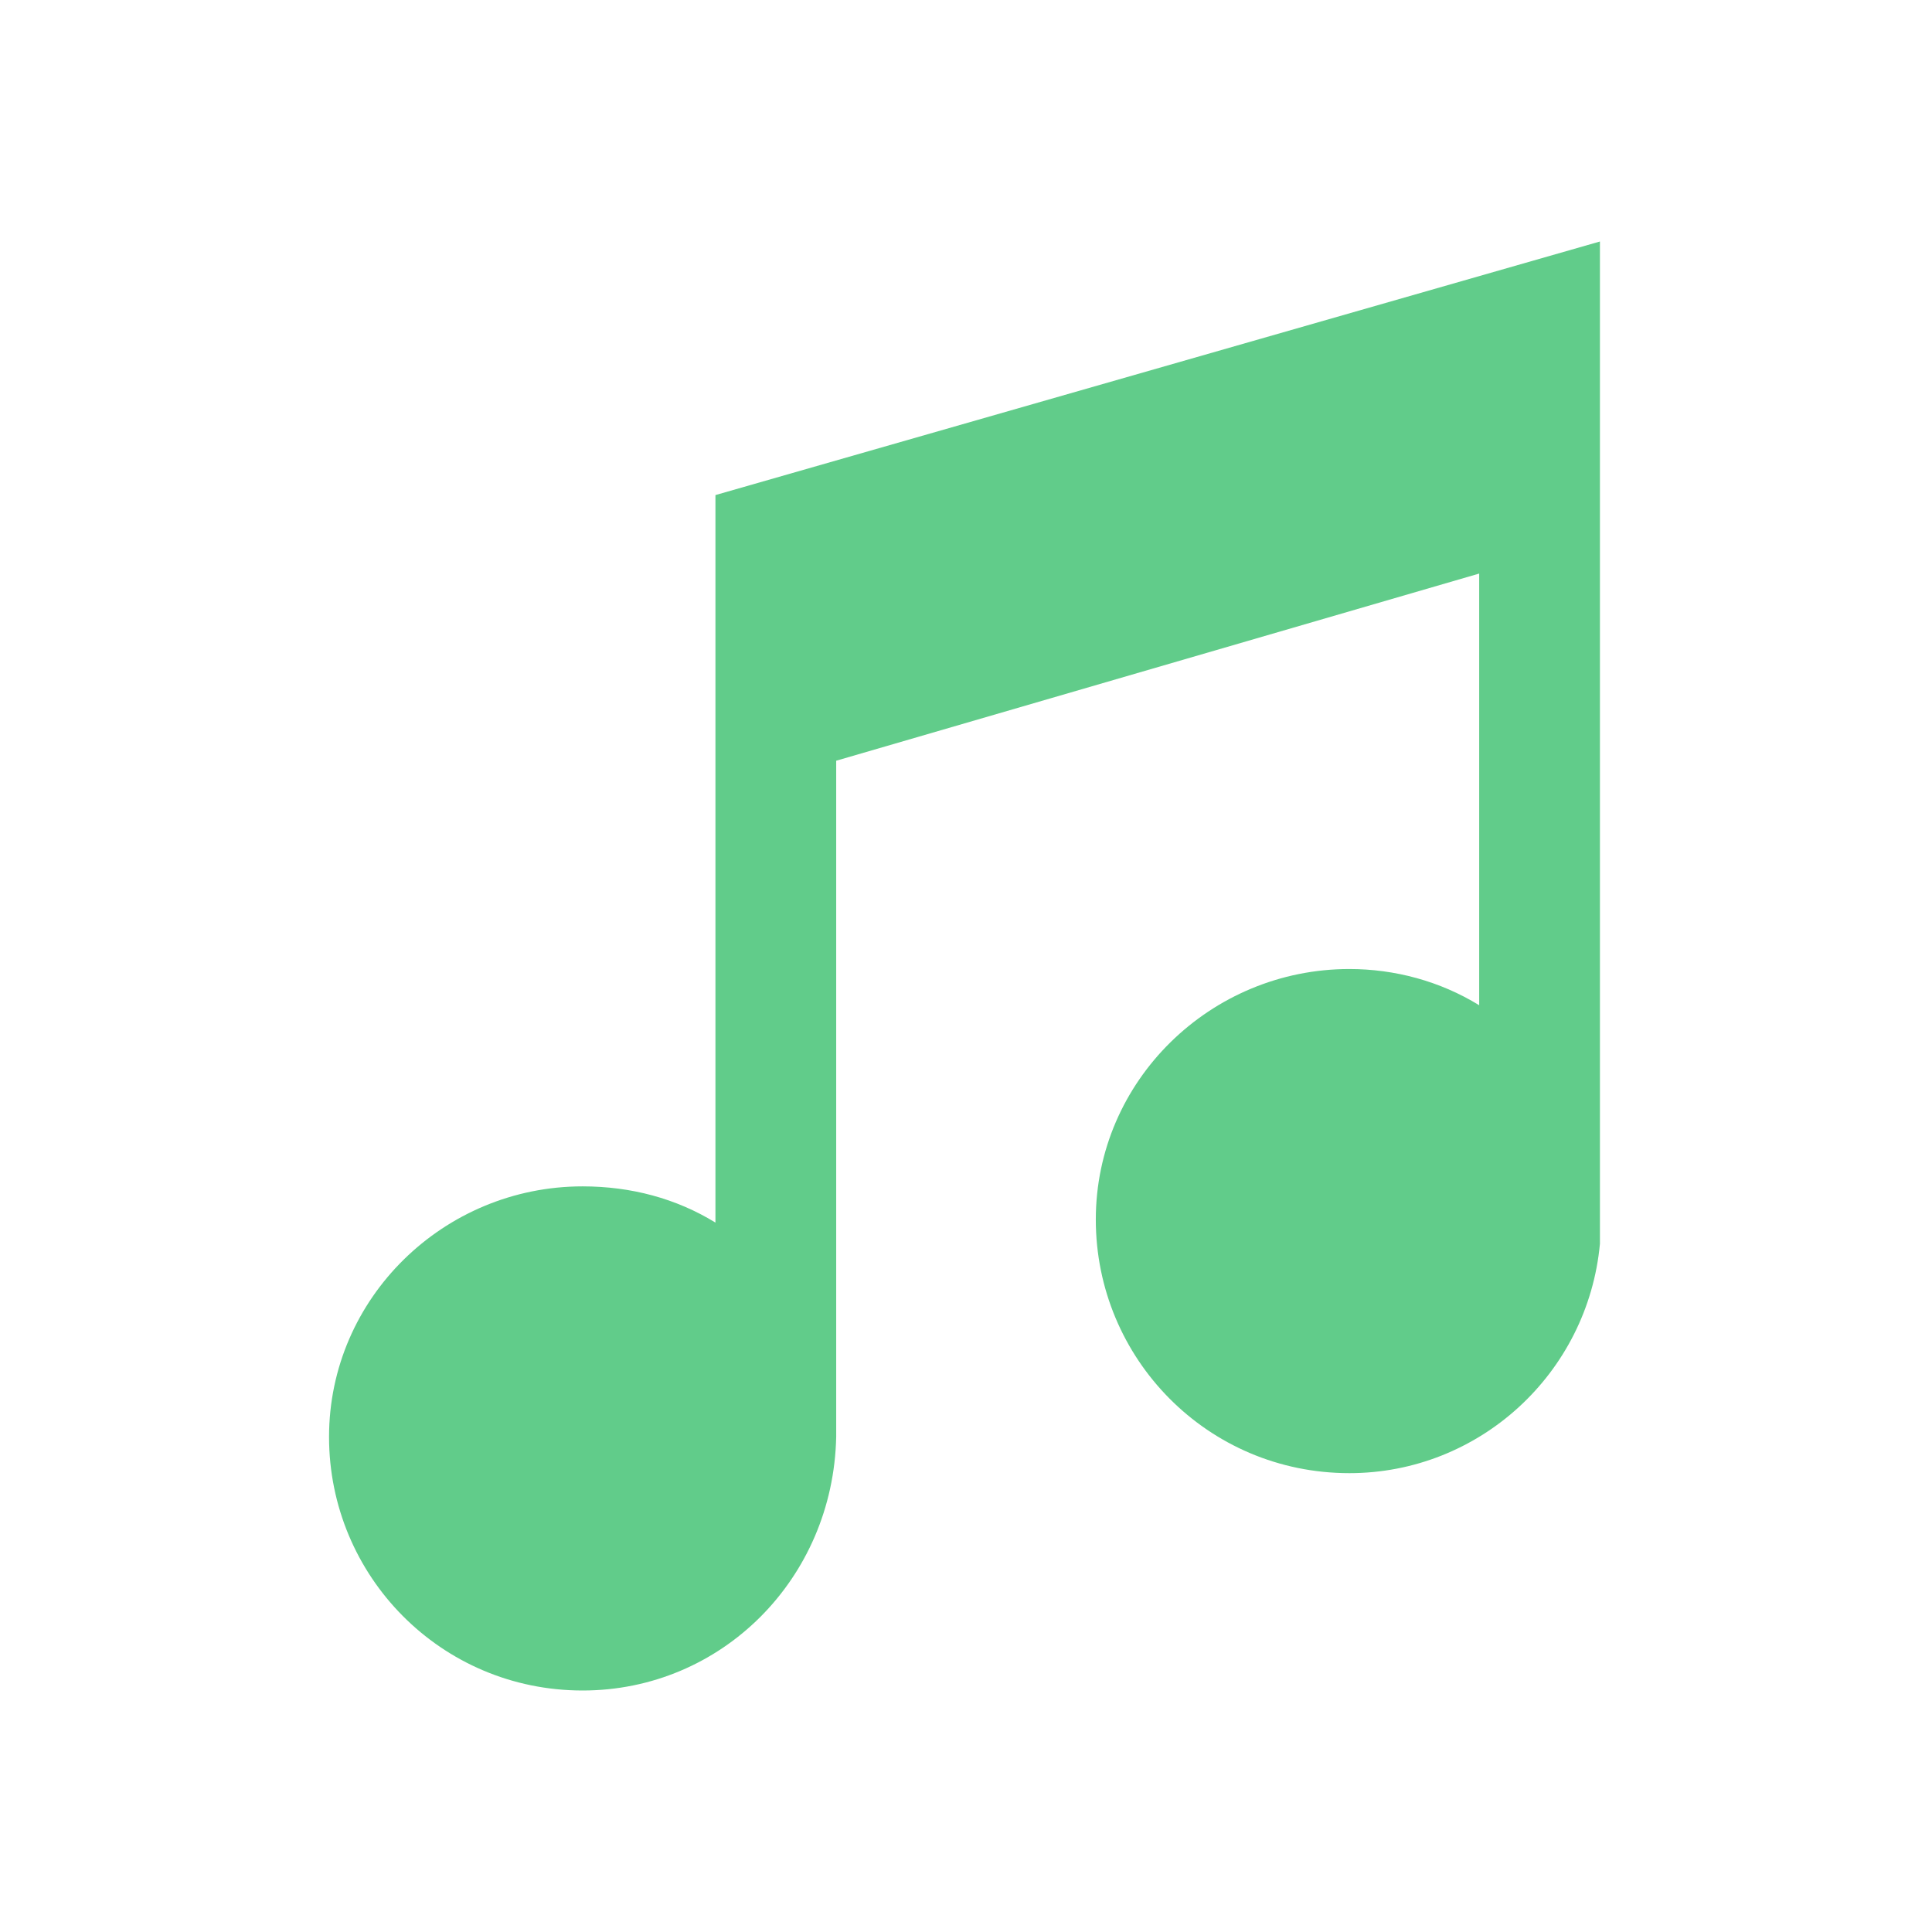 <?xml version="1.0" encoding="utf-8"?>
<!-- Generator: Adobe Illustrator 21.0.0, SVG Export Plug-In . SVG Version: 6.00 Build 0)  -->
<svg version="1.1" id="Layer_1" xmlns="http://www.w3.org/2000/svg" xmlns:xlink="http://www.w3.org/1999/xlink" x="0px" y="0px"
	 viewBox="0 0 64 64" style="enable-background:new 0 0 64 64;" xml:space="preserve">
<style type="text/css">
	.st0{fill:#61CC8A;}
</style>
<path class="st0" d="M23.7,16.4v4.8v5.1v14.2c-1.3-0.8-2.8-1.2-4.4-1.2c-4.6,0-8.4,3.7-8.4,8.3c0,4.6,3.7,8.4,8.4,8.4
	c4.6,0,8.3-3.7,8.4-8.4l0,0V25.2L49,19v14.3c-1.3-0.8-2.8-1.2-4.3-1.2c-4.6,0-8.4,3.7-8.4,8.3c0,4.6,3.7,8.4,8.4,8.4
	c4.3,0,7.9-3.3,8.3-7.6h0V17.9v-3.6V8L23.7,16.4z"/>
</svg>
